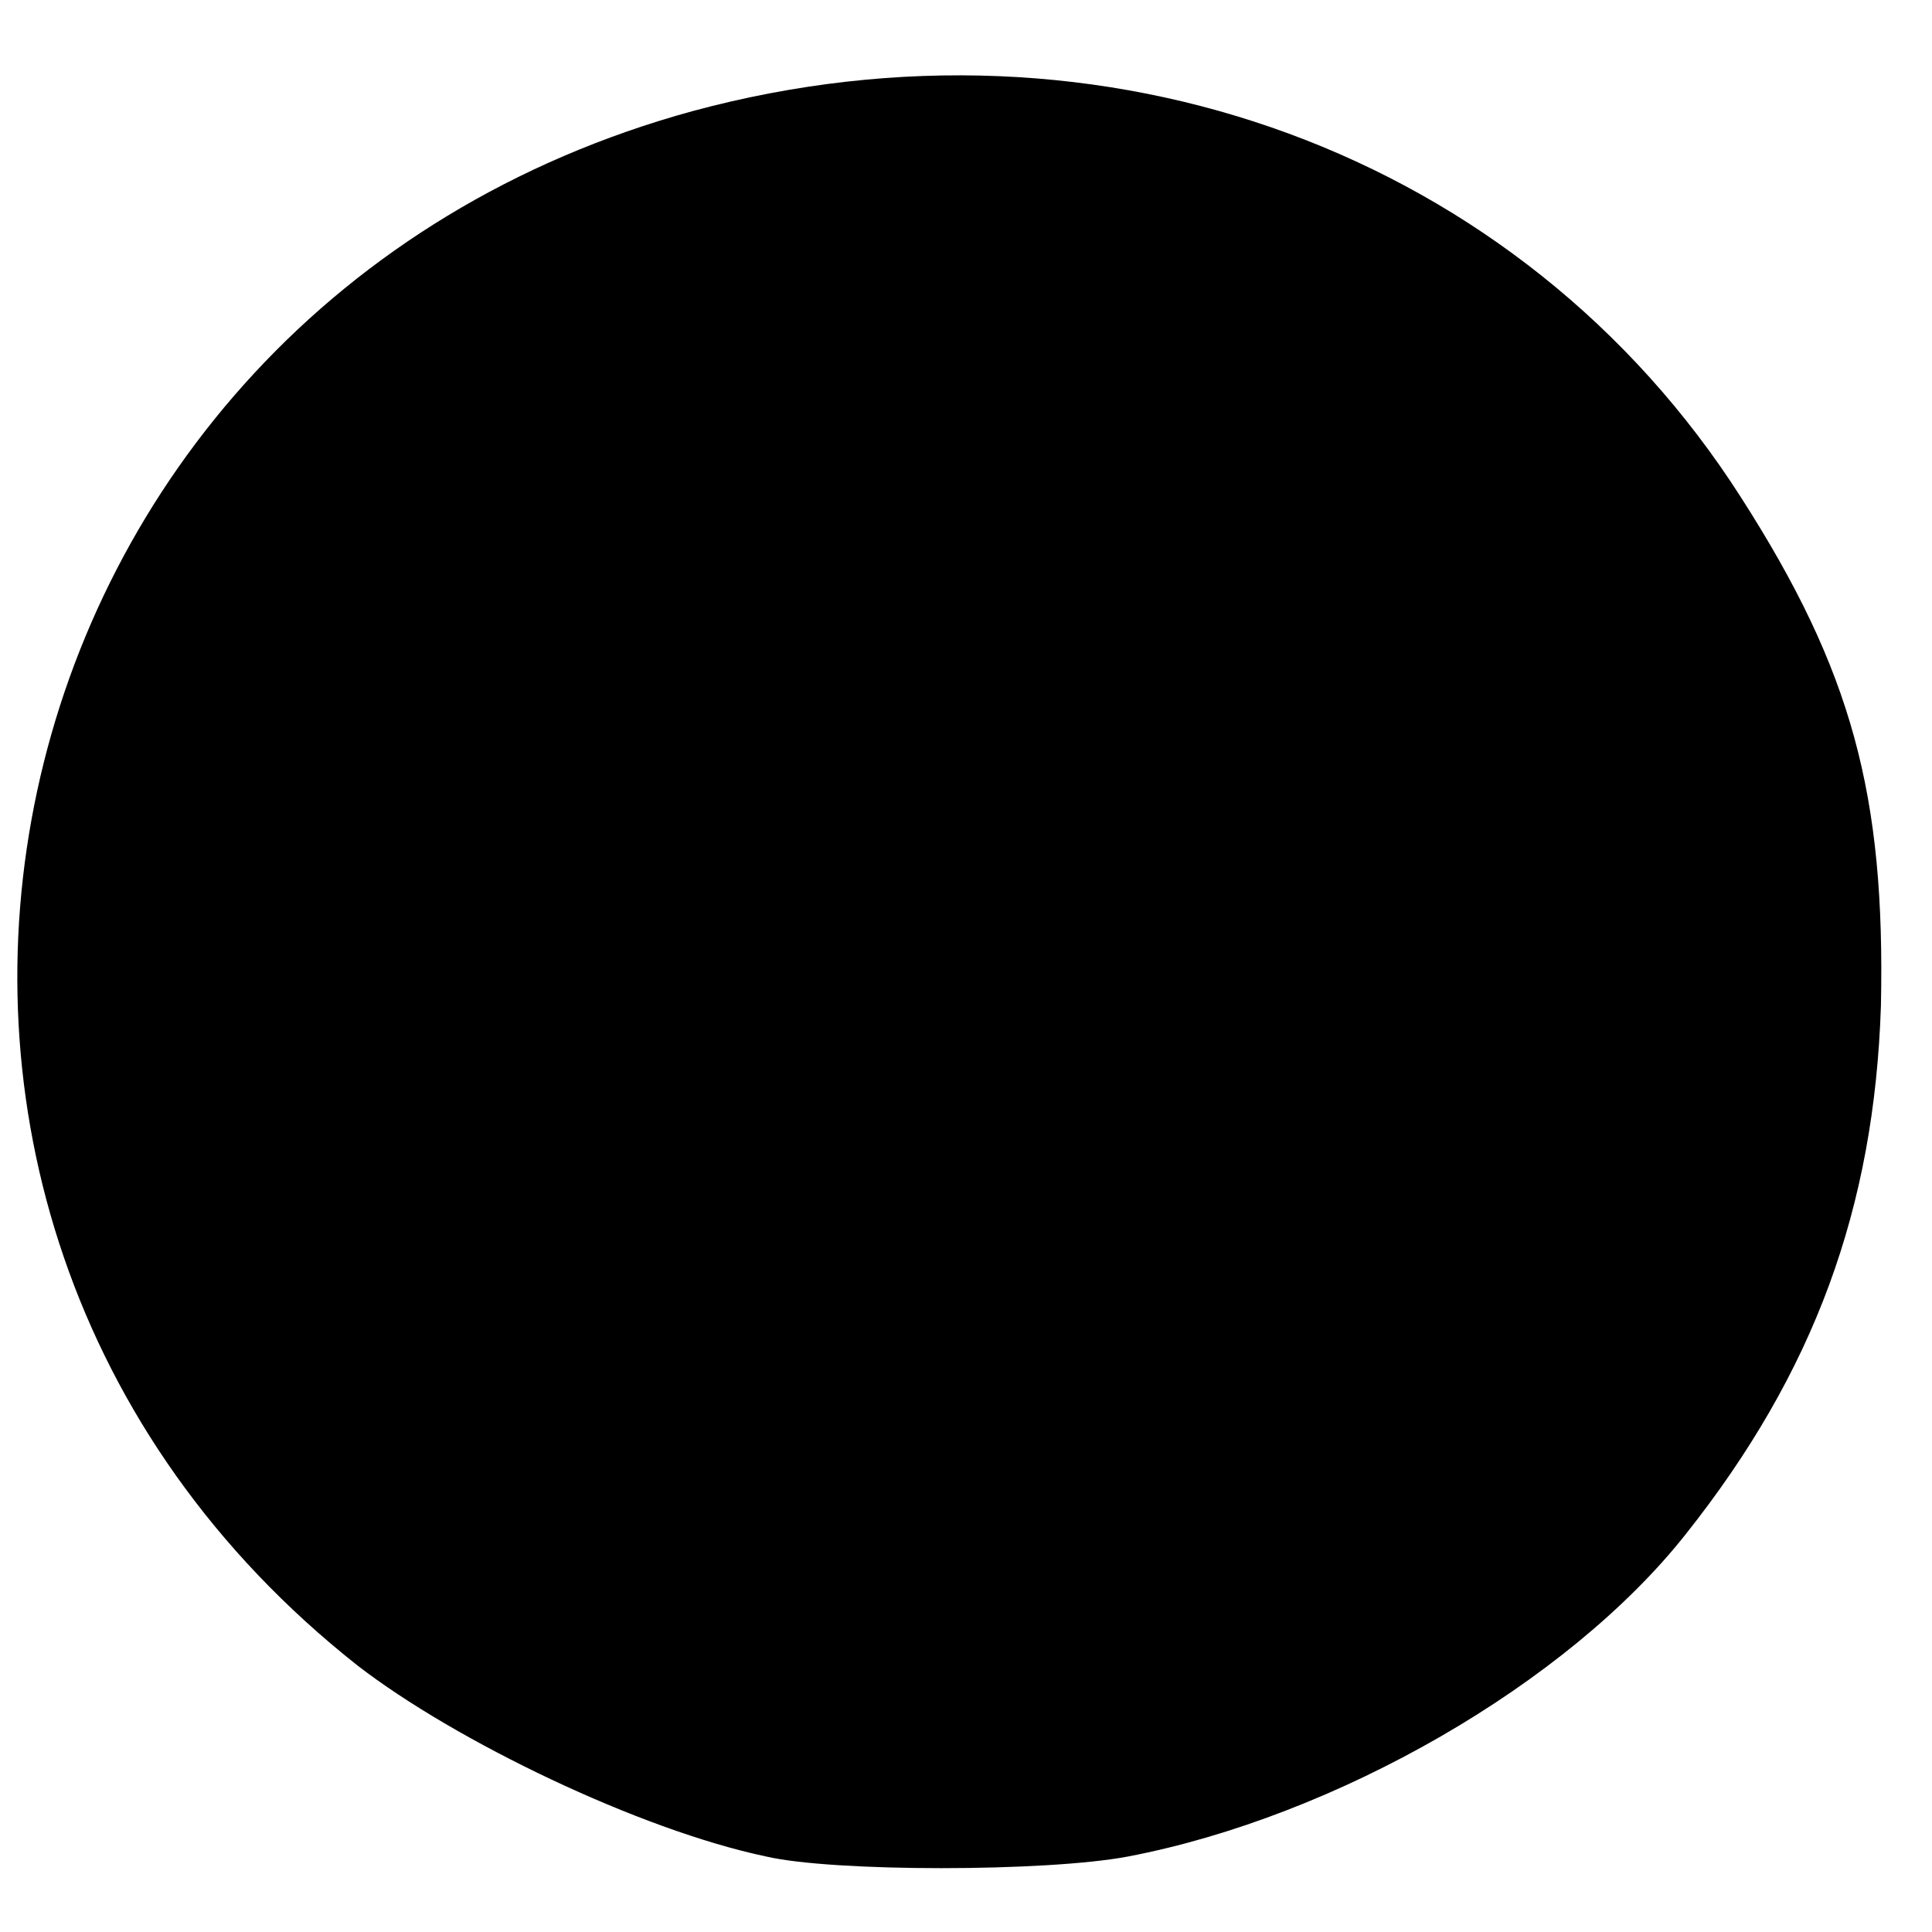 <?xml version="1.0" standalone="no"?>
<!DOCTYPE svg PUBLIC "-//W3C//DTD SVG 20010904//EN"
 "http://www.w3.org/TR/2001/REC-SVG-20010904/DTD/svg10.dtd">
<svg version="1.0" xmlns="http://www.w3.org/2000/svg"
 width="87pt" height="87pt" viewBox="0 0 87 87"
 preserveAspectRatio="xMidYMid meet">
<g transform="translate(0,87) scale(0.1,-0.1)"
fill="#000000" stroke="none">
<path d="M312 820 c-325 -89 -412 -494 -151 -700 44 -34 127 -74 184 -86 30
-7 126 -7 163 0 94 18 198 78 251 145 58 73 85 147 88 238 2 95 -13 151 -63
229 -99 155 -287 224 -472 174z"/>
</g>
</svg>
